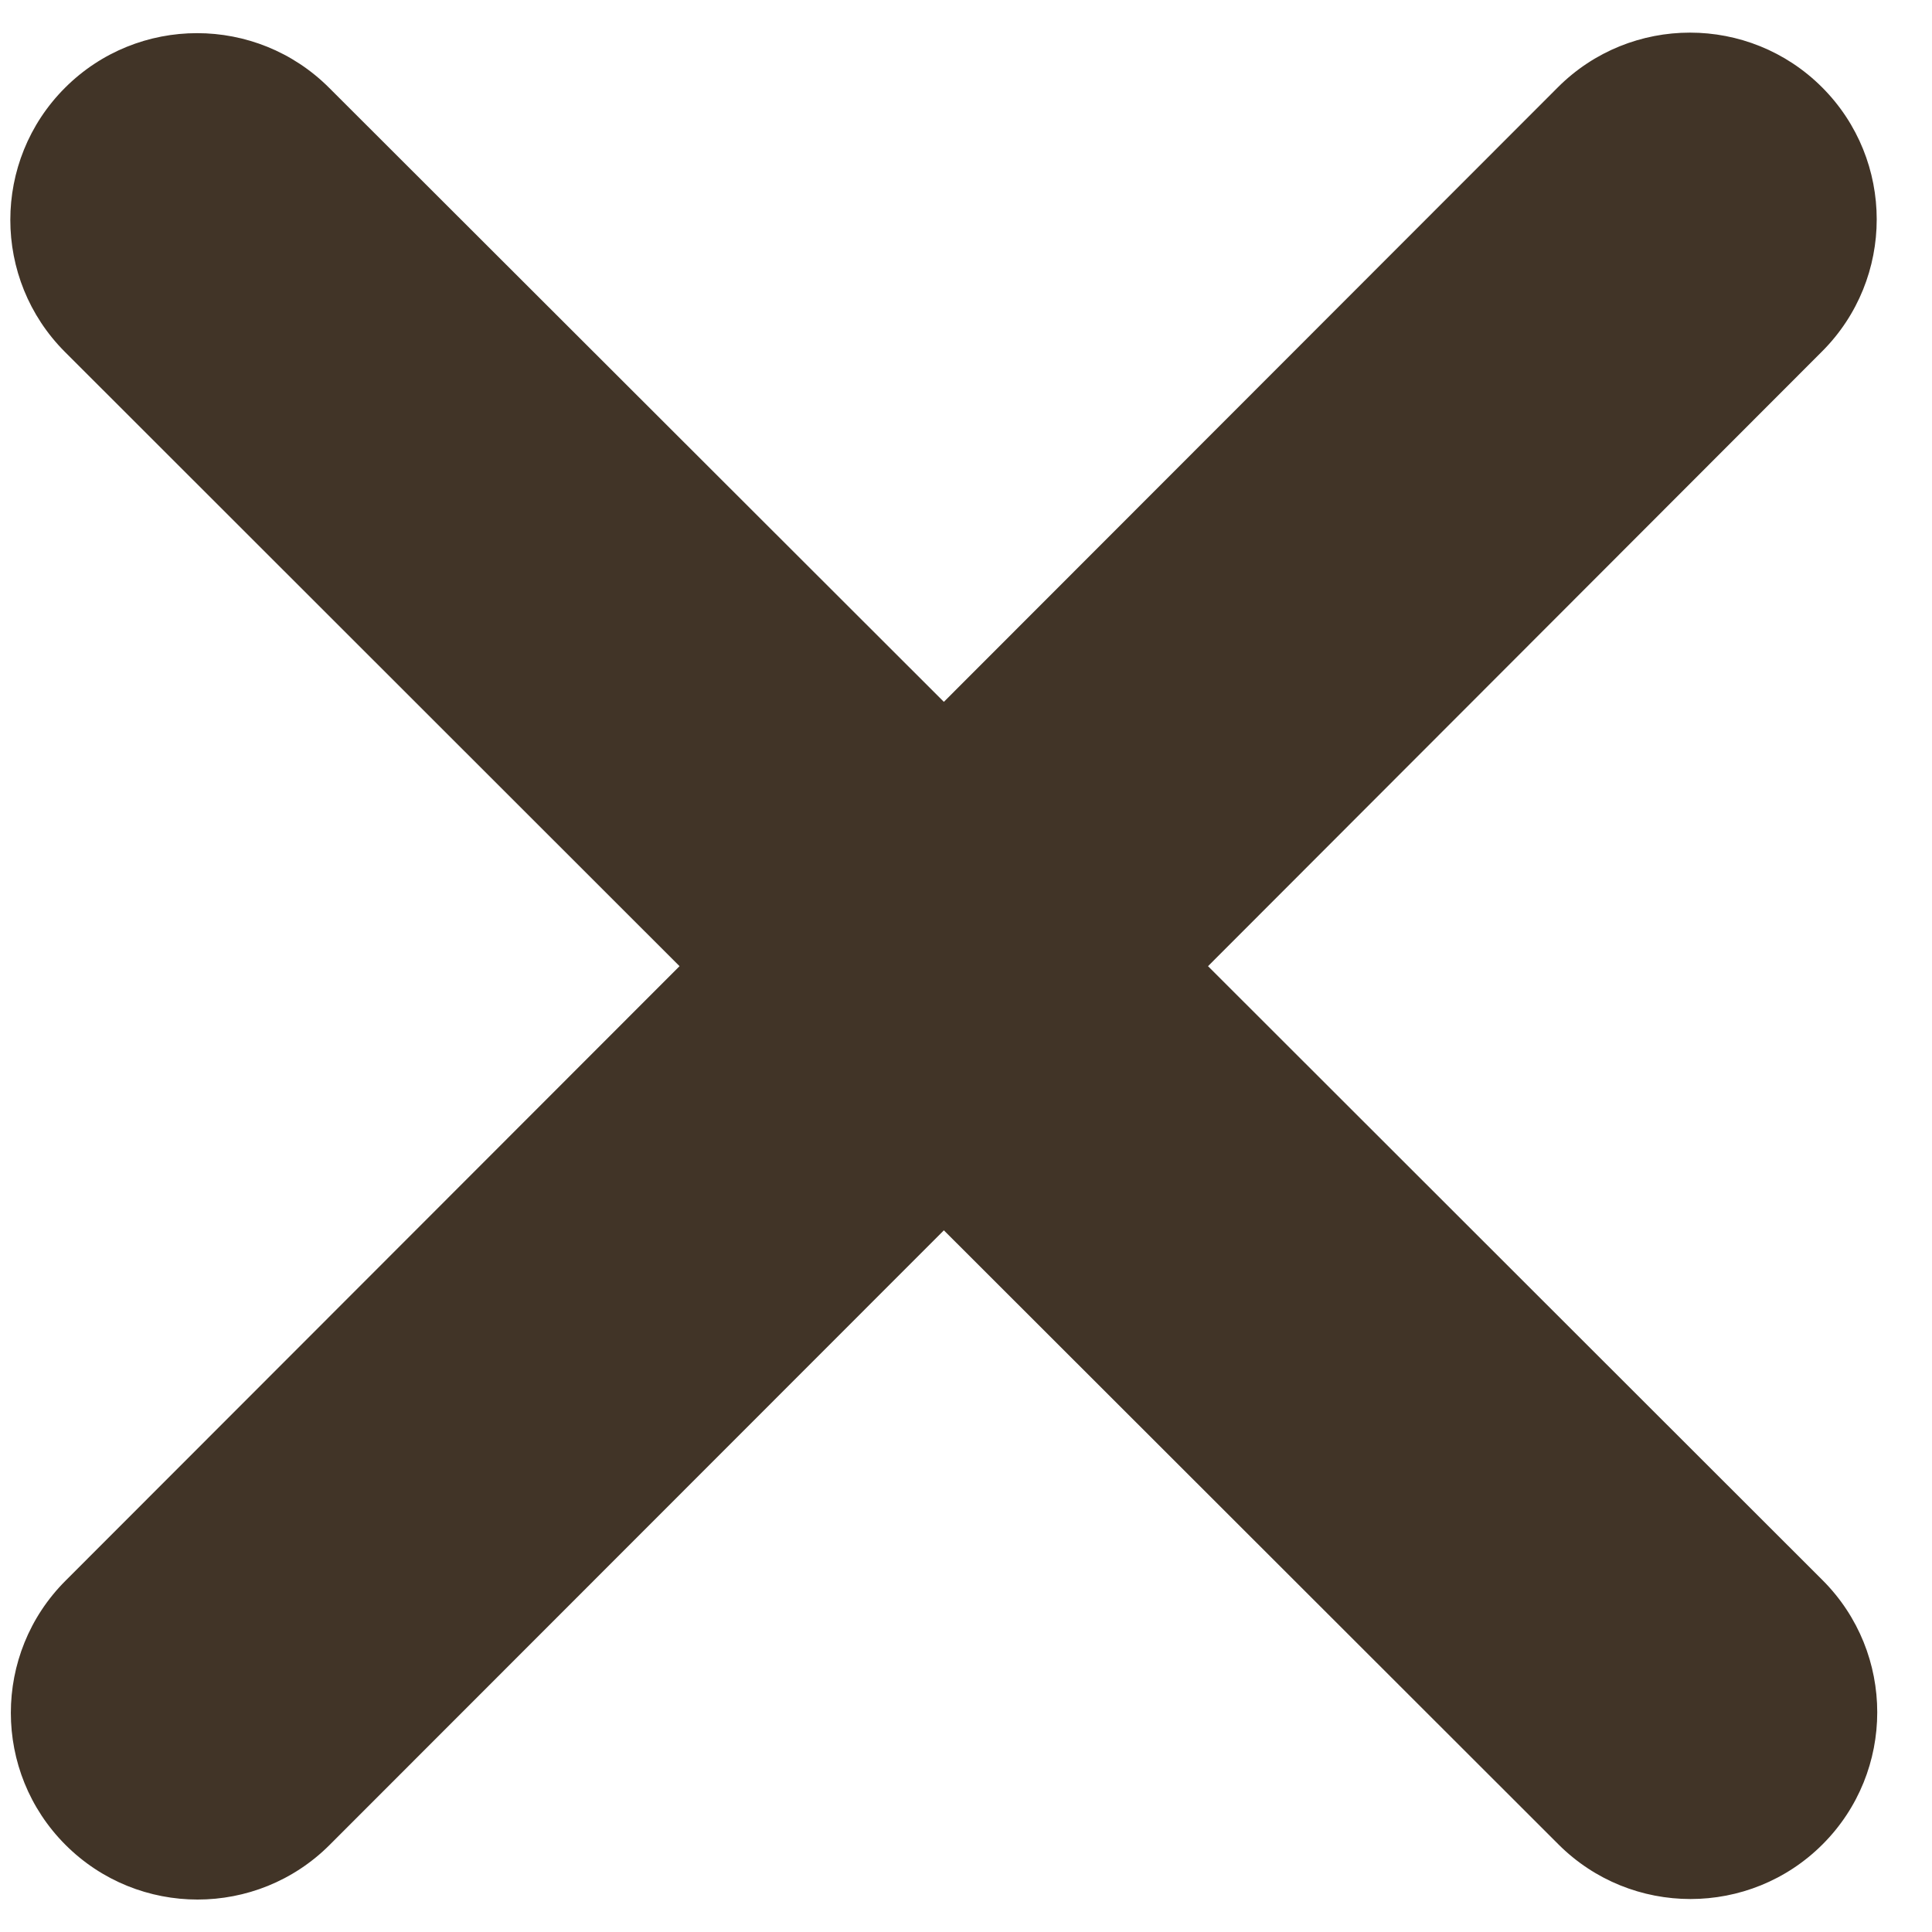 <svg xmlns="http://www.w3.org/2000/svg" width="11" height="11" viewBox="0 0 11 11" fill="none"><path d="M10.374 2.001C10.789 1.586 10.789 0.912 10.374 0.497C9.959 0.082 9.285 0.082 8.87 0.497L5.374 3.996L1.874 0.5C1.459 0.085 0.785 0.085 0.37 0.5C-0.045 0.915 -0.045 1.589 0.37 2.004L3.869 5.501L0.373 9C-0.042 9.415 -0.042 10.089 0.373 10.504C0.788 10.919 1.462 10.919 1.877 10.504L5.374 7.005L8.873 10.501C9.288 10.916 9.962 10.916 10.377 10.501C10.792 10.086 10.792 9.412 10.377 8.997L6.878 5.501L10.374 2.001Z" fill="#413427"></path></svg>